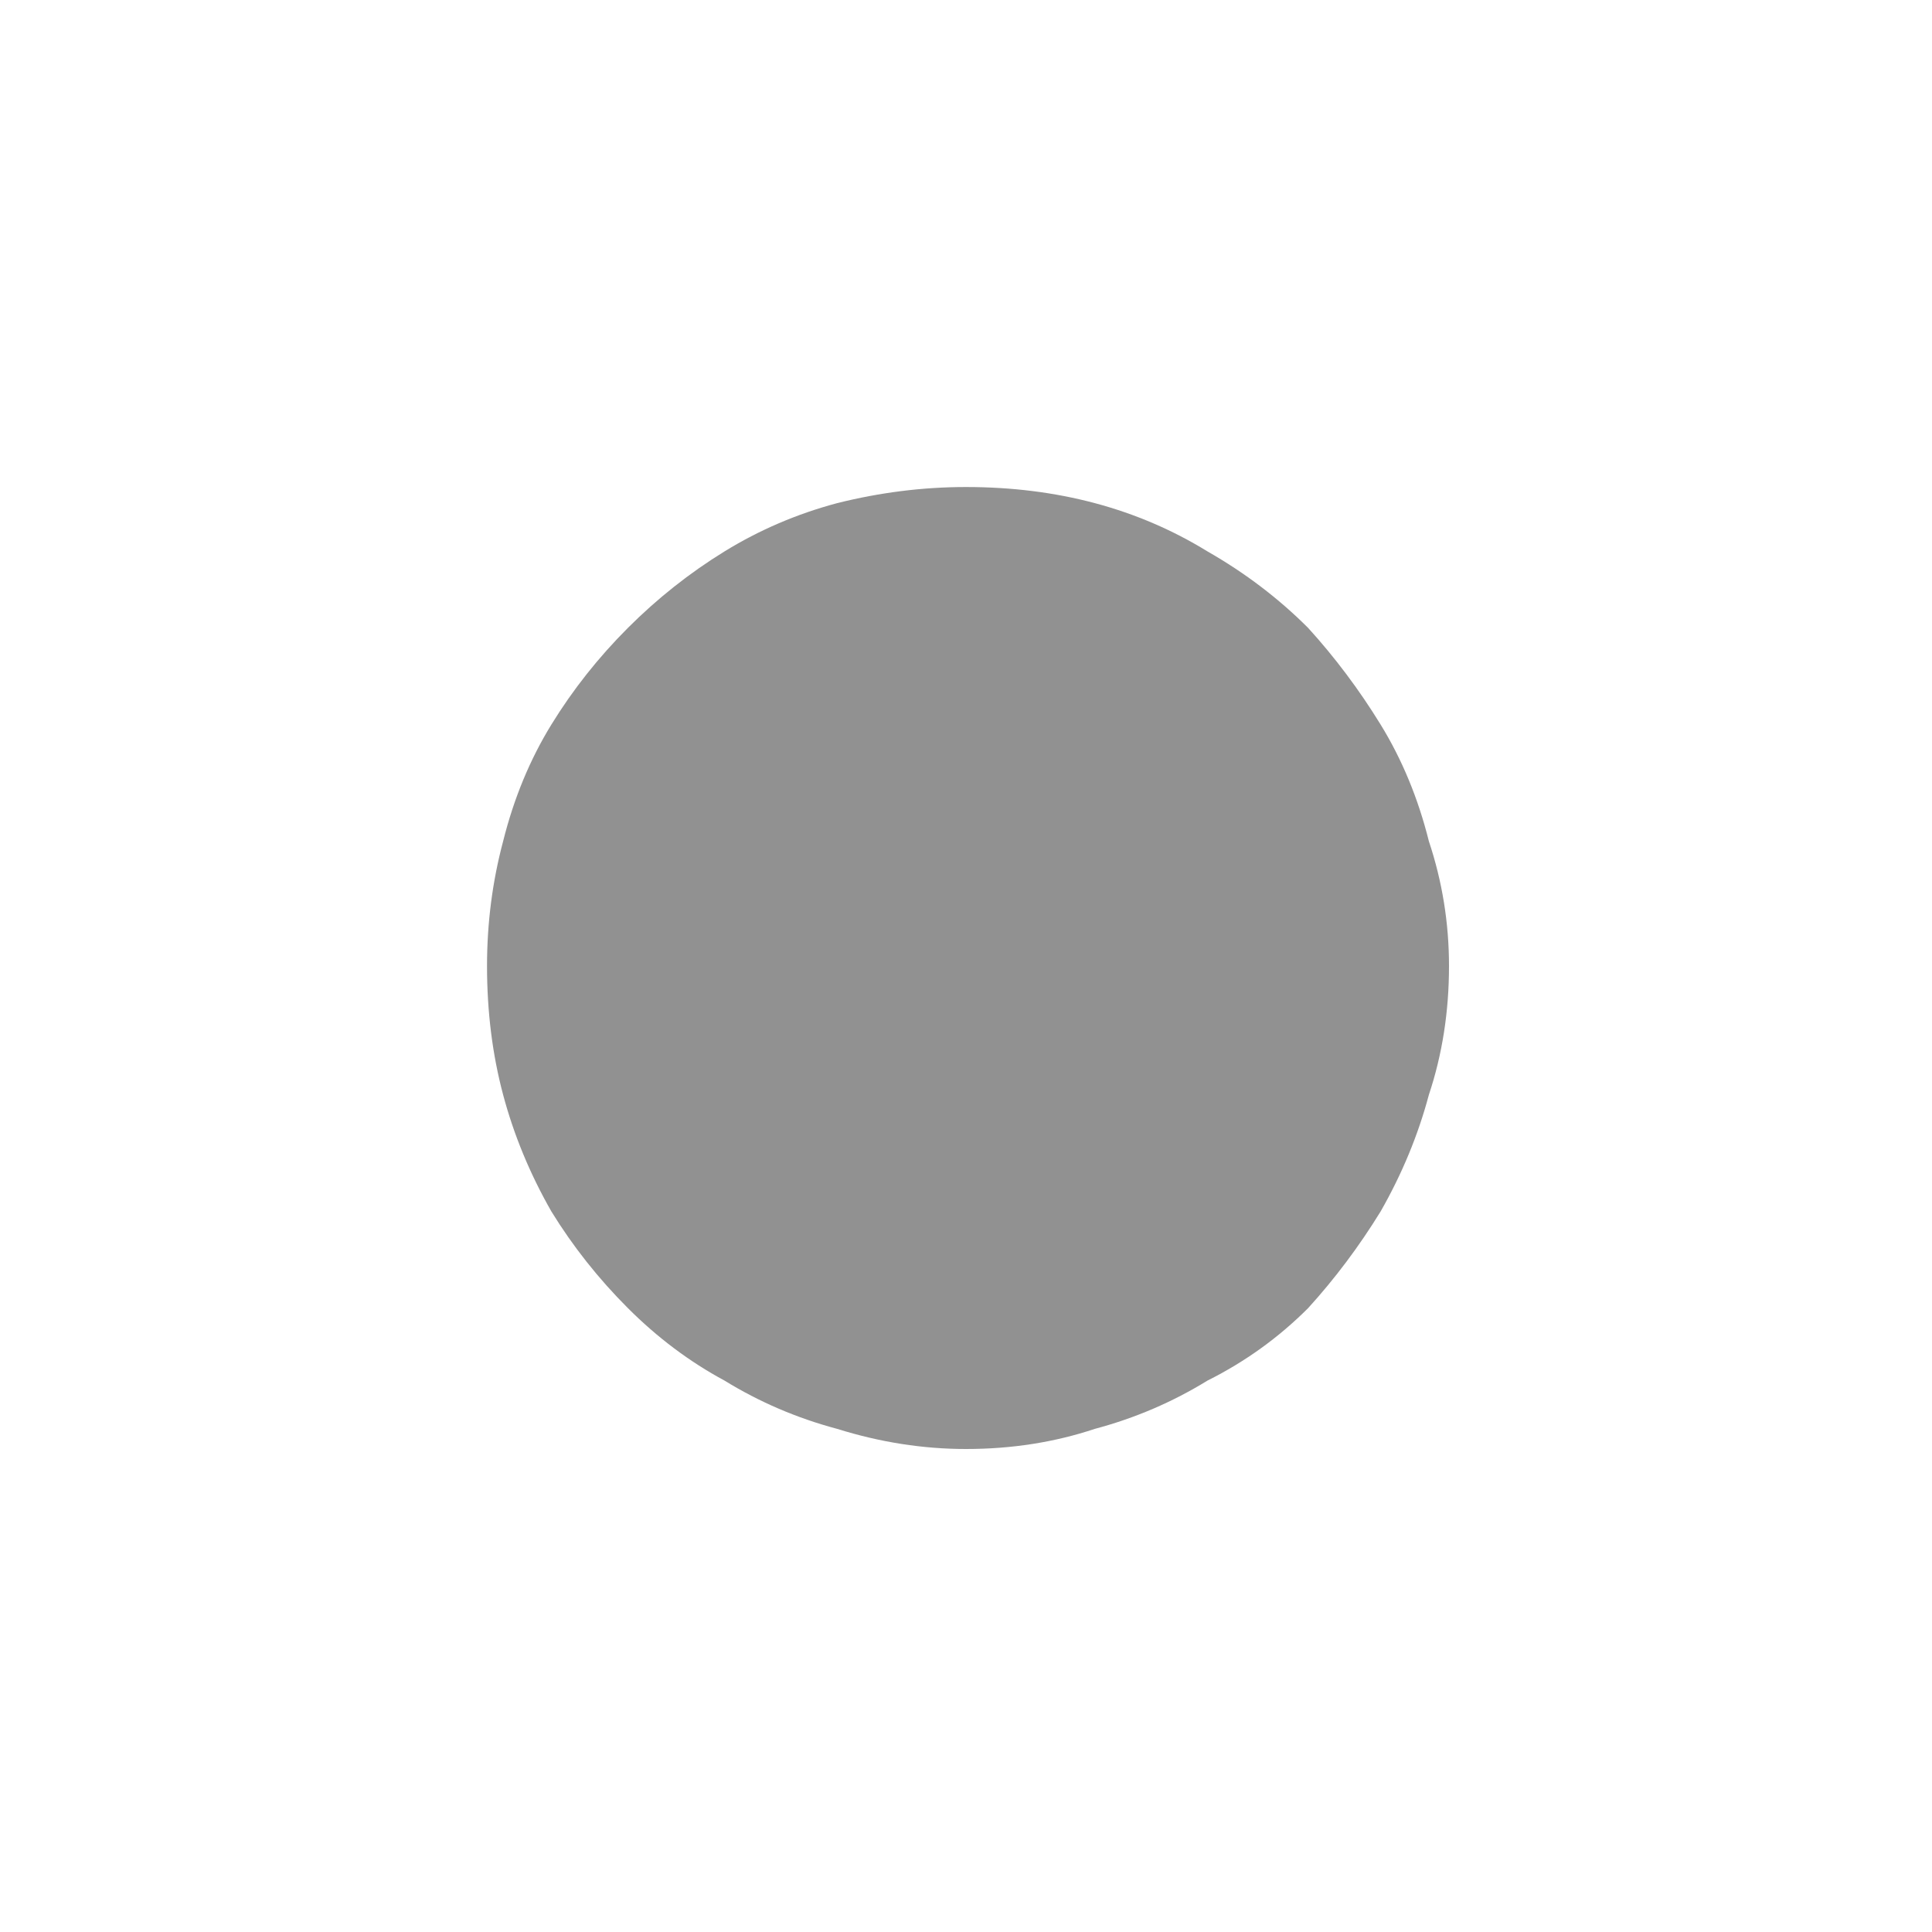<svg xmlns="http://www.w3.org/2000/svg" height="24" width="24">
  <defs />
  <g>
    <path d="M12 18 Q11.2 18 10.4 17.75 9.65 17.55 9 17.15 8.35 16.8 7.8 16.25 7.25 15.7 6.85 15.05 6.45 14.35 6.25 13.6 6.05 12.85 6.05 12 6.05 11.2 6.25 10.45 6.45 9.65 6.85 9 7.25 8.35 7.8 7.8 8.35 7.25 9 6.85 9.65 6.45 10.4 6.25 11.2 6.05 12 6.05 12.85 6.05 13.6 6.25 14.35 6.45 15 6.85 15.7 7.25 16.25 7.8 16.75 8.35 17.15 9 17.55 9.65 17.75 10.45 18 11.2 18 12 18 12.85 17.75 13.6 17.55 14.35 17.15 15.05 16.75 15.7 16.25 16.25 15.7 16.8 15 17.15 14.35 17.55 13.6 17.75 12.85 18 12 18" fill="#919191" stroke="none" />
  </g>
</svg>